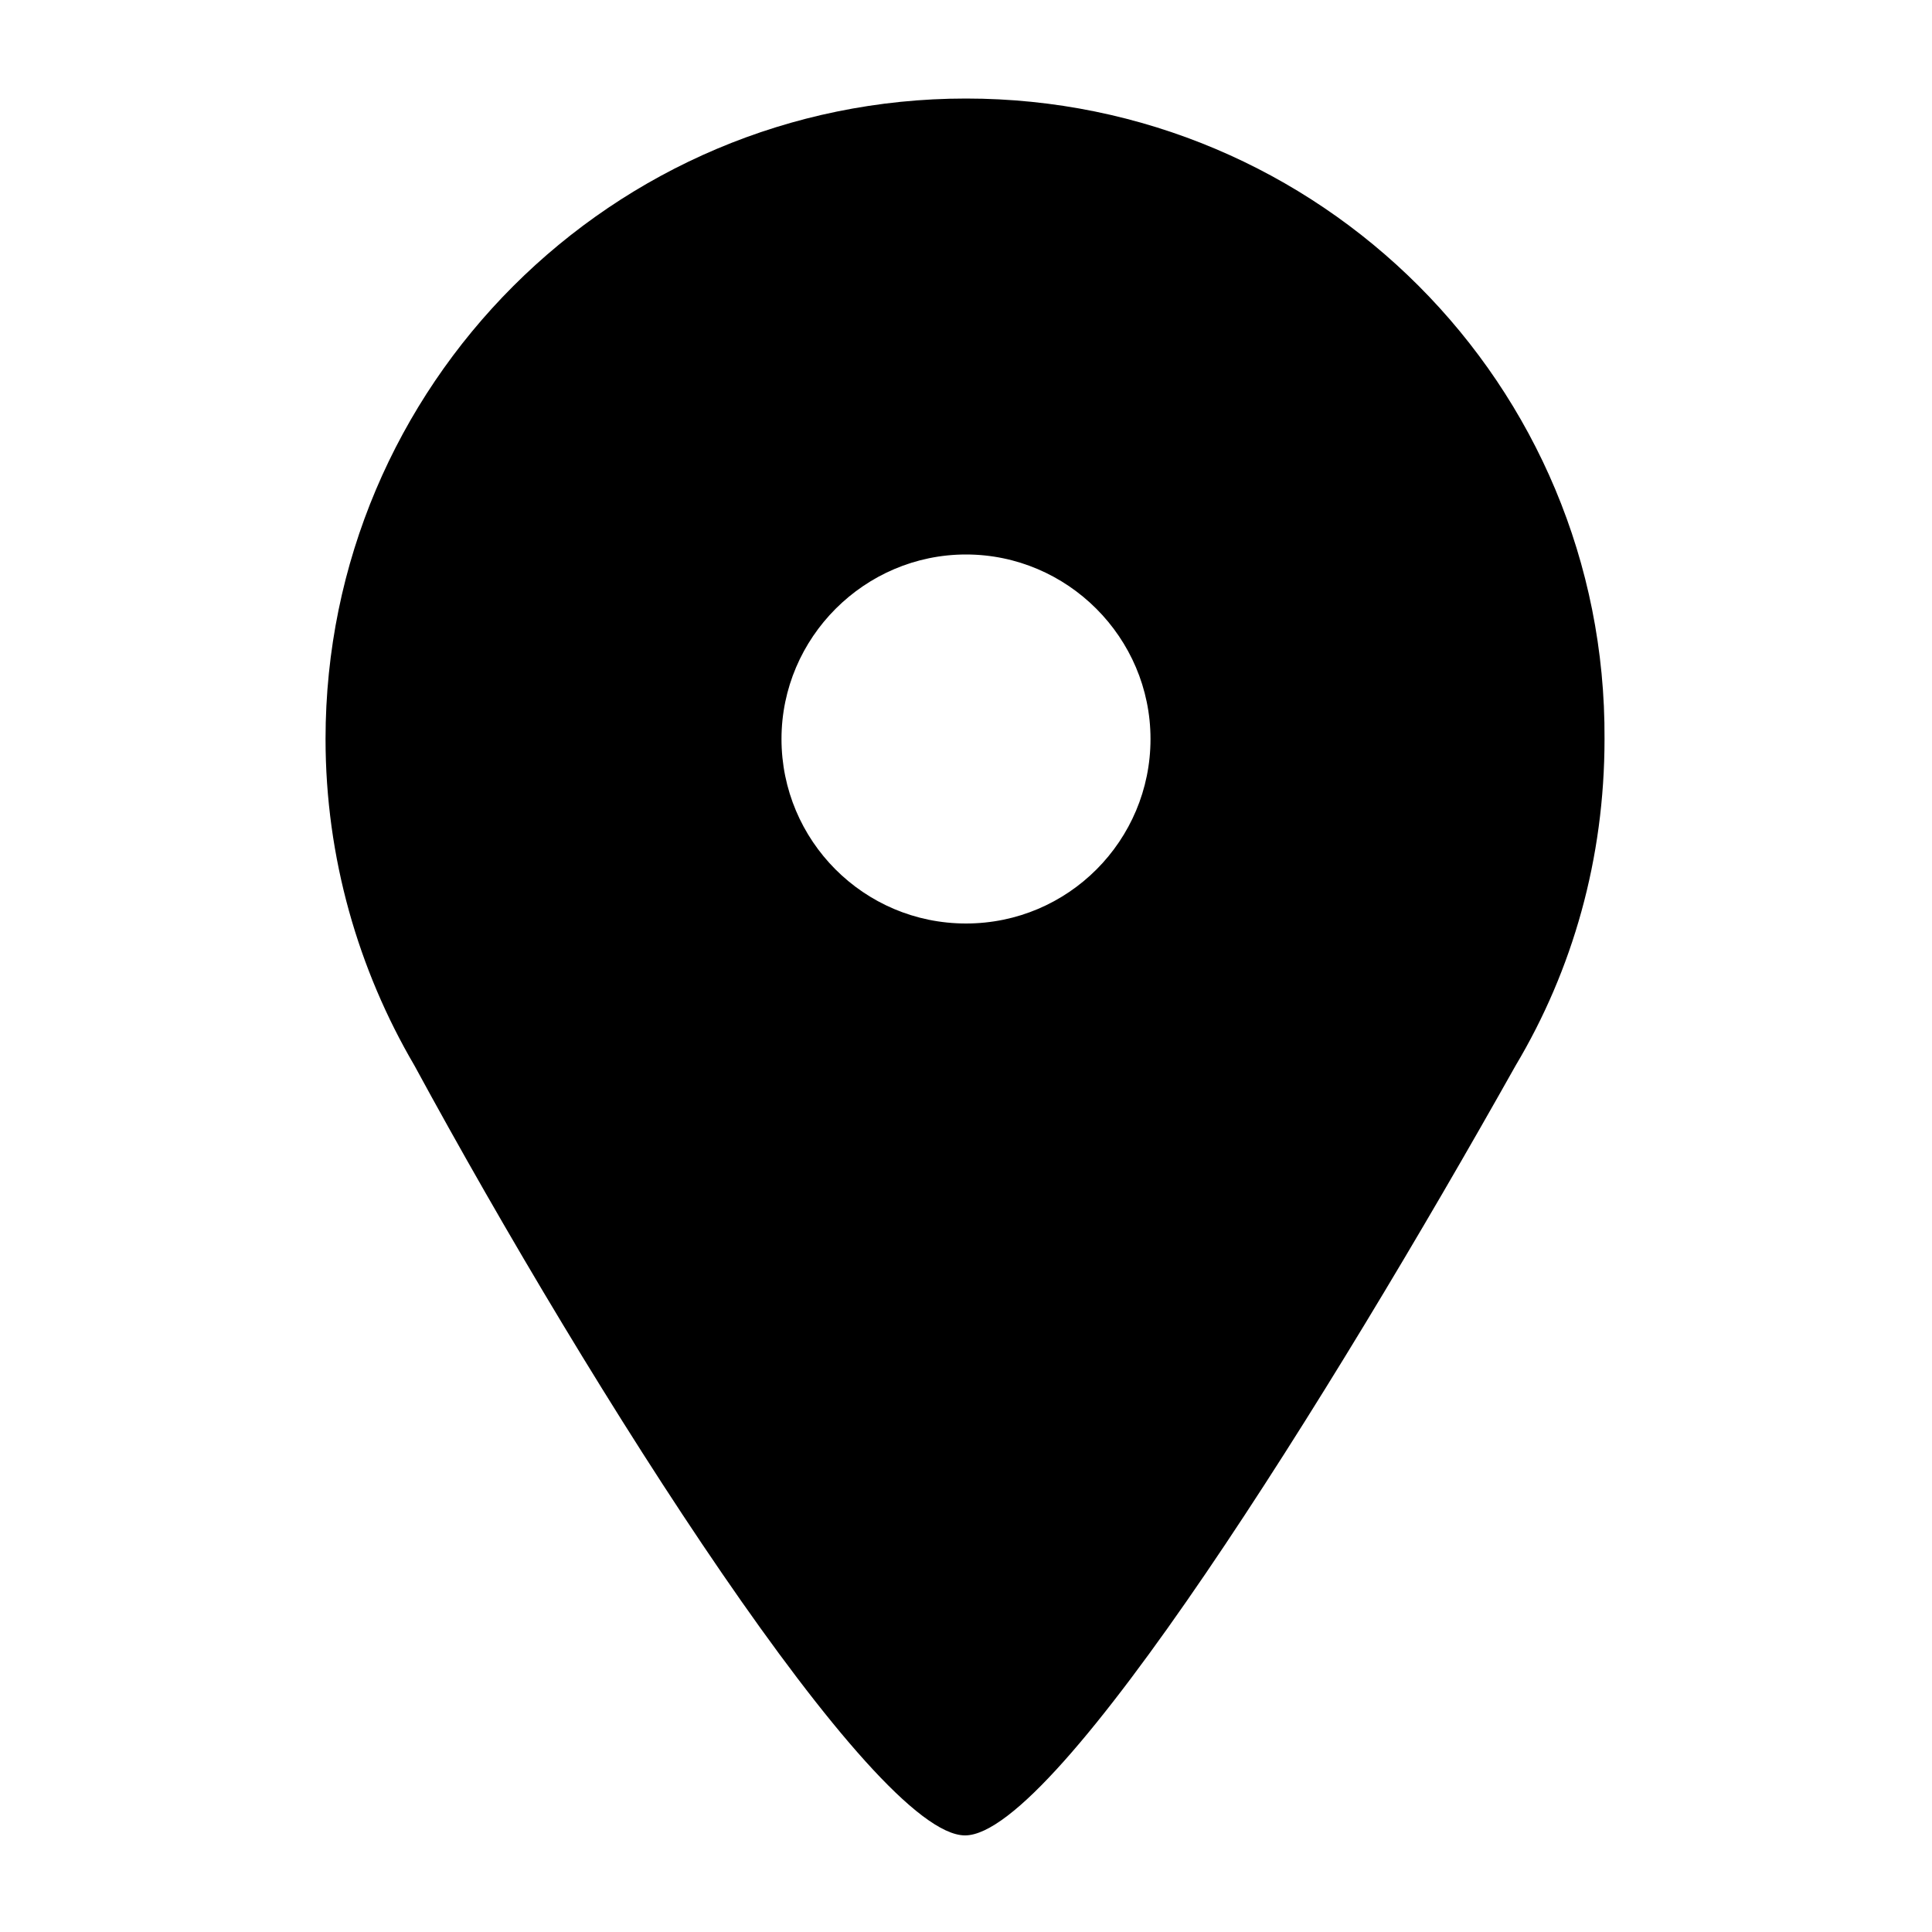 <?xml version="1.0" encoding="utf-8"?>
<!-- Generator: Adobe Illustrator 26.0.3, SVG Export Plug-In . SVG Version: 6.00 Build 0)  -->
<svg version="1.1" id="Layer_1" xmlns="http://www.w3.org/2000/svg" xmlns:xlink="http://www.w3.org/1999/xlink" x="0px" y="0px"
	 viewBox="0 0 200 200" style="enable-background:new 0 0 200 200;" xml:space="preserve">
<path d="M100,10.2c-36.6,0-66.3,29.7-66.3,66.3c0,12.3,3.4,23.9,9.2,33.8c18.4,33.9,47.5,79.7,57,79.7s37.9-45.7,57-79.7
	c5.9-9.9,9.2-21.4,9.2-33.8C166.3,39.8,136.6,10.2,100,10.2z M100,95.6c-10.6,0-19.1-8.6-19.1-19.1s8.6-19.1,19.1-19.1
	s19.1,8.6,19.1,19.1S110.6,95.6,100,95.6z"/>
</svg>
